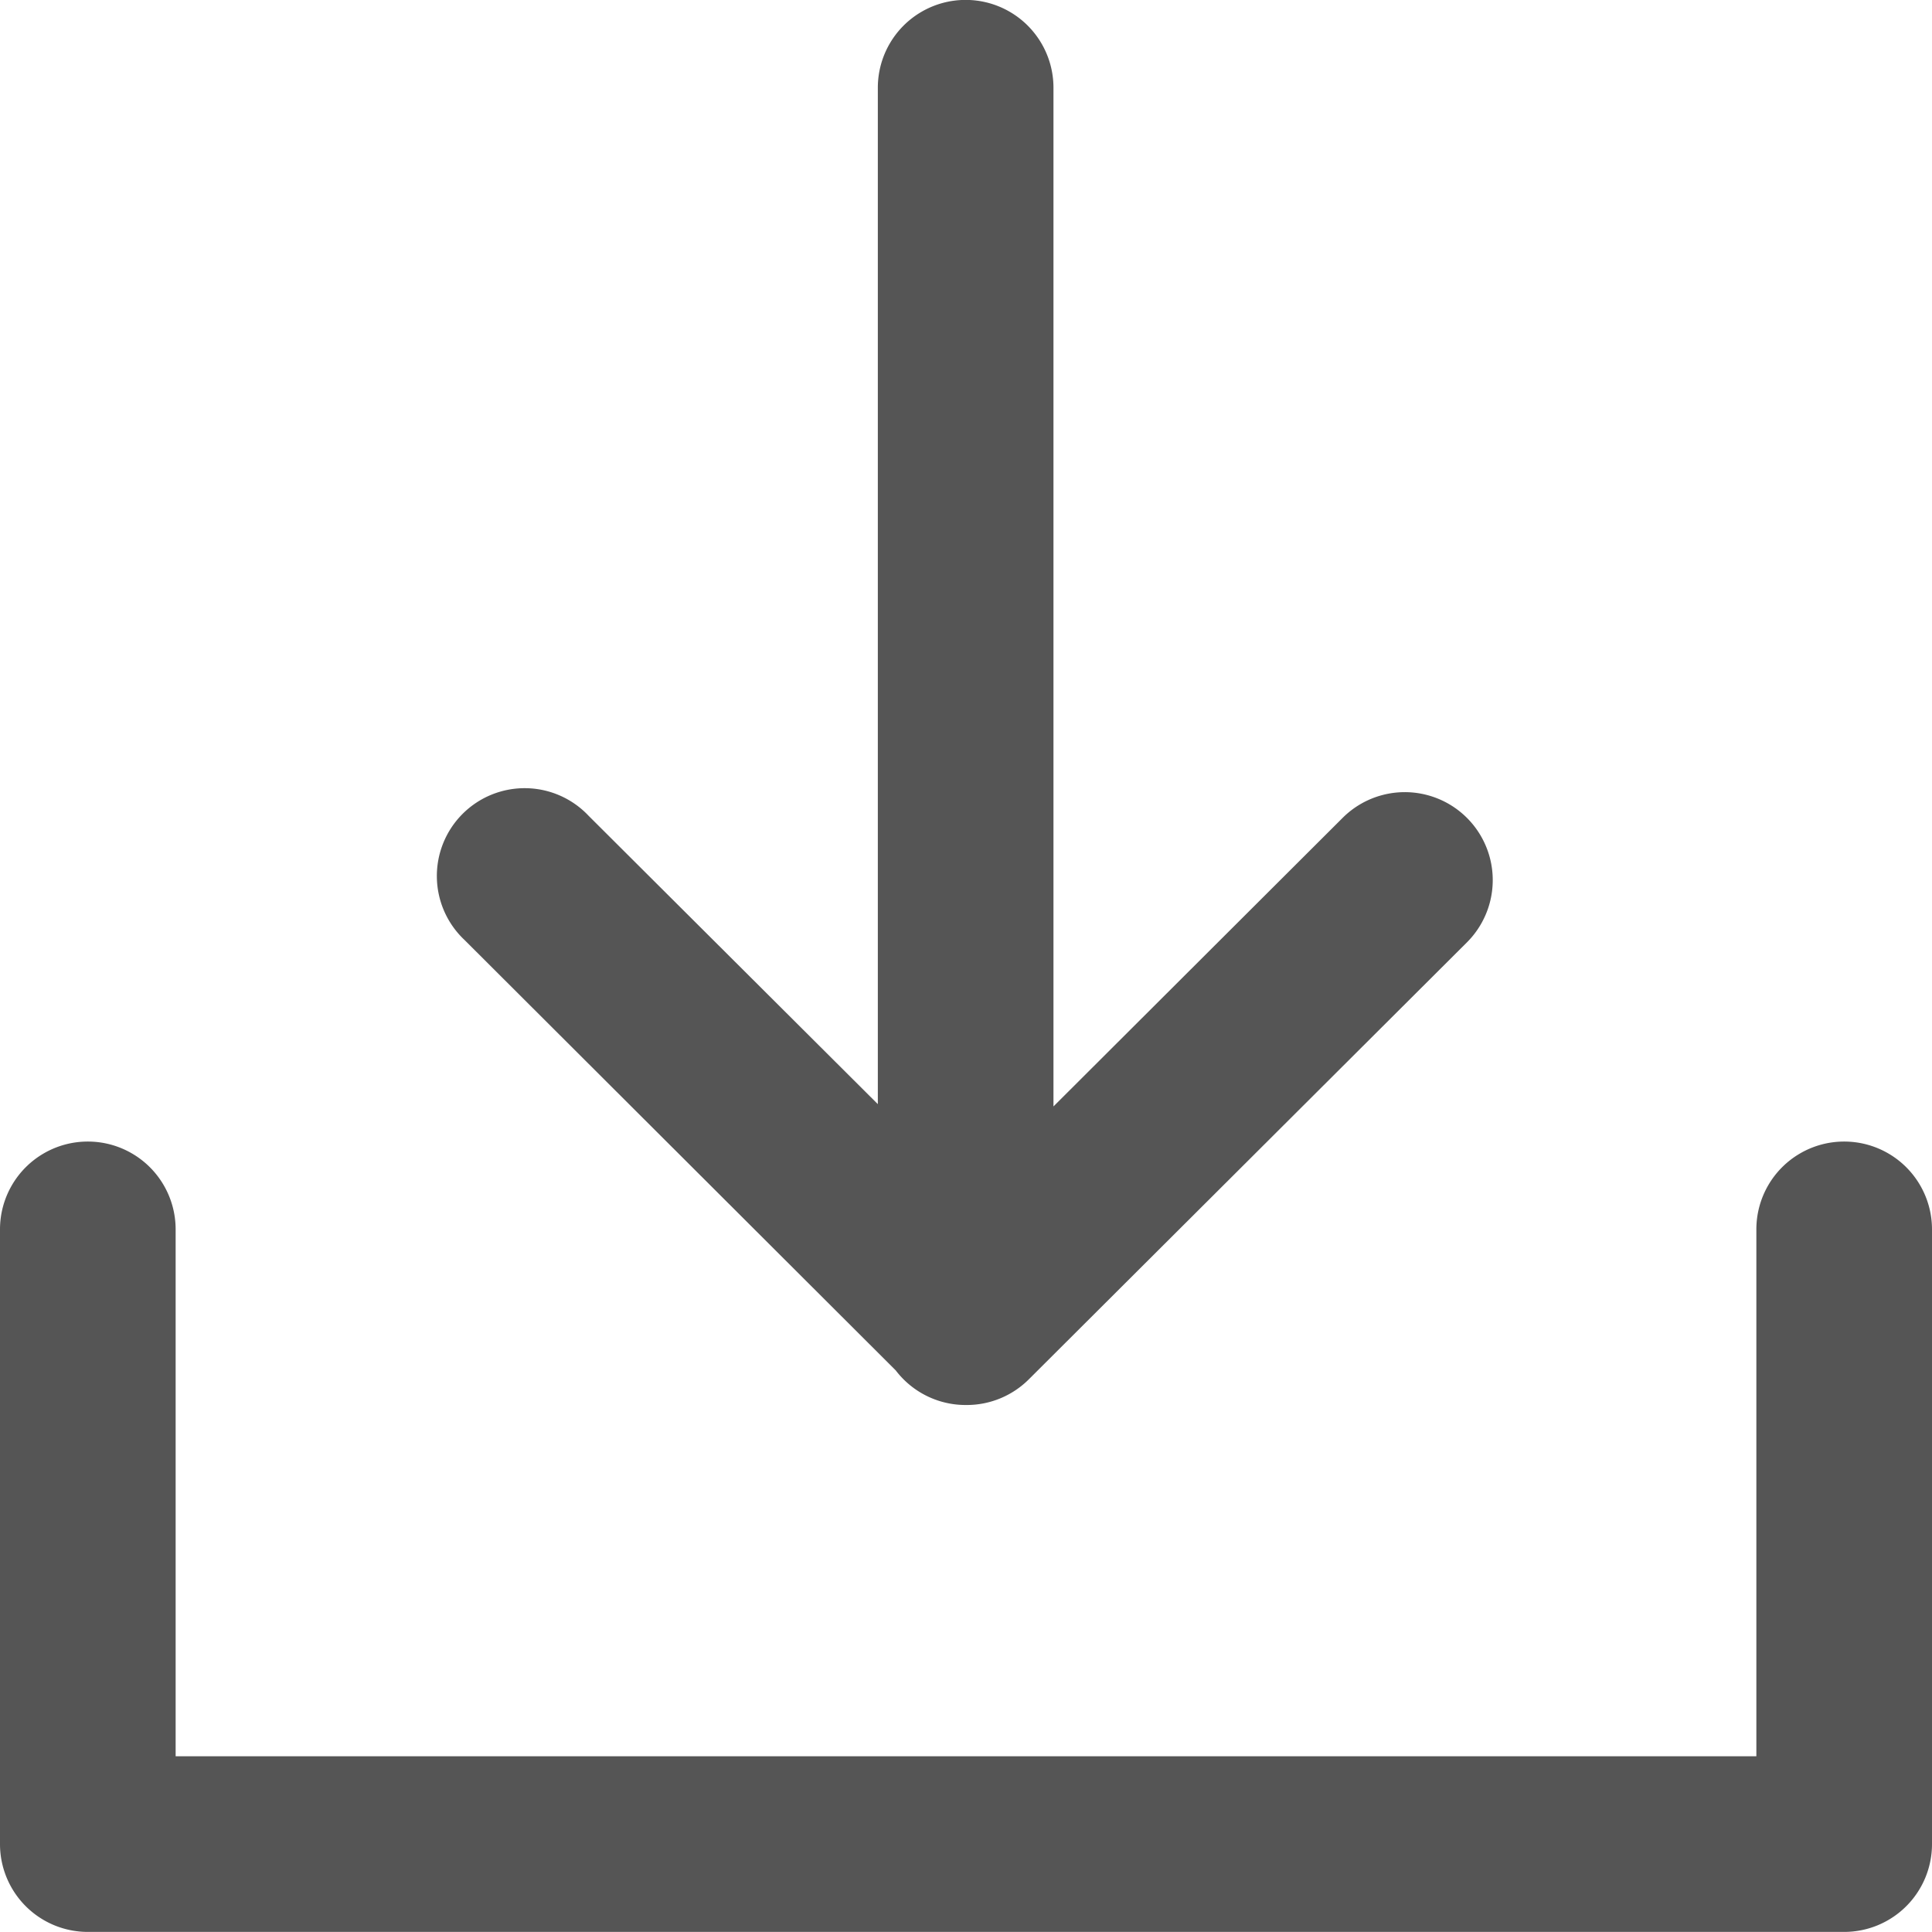 <svg xmlns="http://www.w3.org/2000/svg" width="22" height="21.999" viewBox="0 0 22 21.999">
  <g id="Group_3460" data-name="Group 3460" transform="translate(-173 -2614.001)">
    <path id="Path_1523" data-name="Path 1523" d="M28,29.492H8a1,1,0,0,1-1-1v-7a1,1,0,0,1,2,0v6H27v-6a1,1,0,1,1,2,0v7A1,1,0,0,1,28,29.492Z" transform="translate(166 2606.508)" fill="#555"/>
    <path id="Union_52" data-name="Union 52" d="M13104.006,1402H13104a1,1,0,0,1-.8-.394l-4.909-4.9a1,1,0,1,1,1.412-1.415l3.293,3.283V1387a1,1,0,0,1,2,0v11.6l3.293-3.286a1,1,0,0,1,1.415,1.418l-4.988,4.975a1,1,0,0,1-.707.293Z" transform="translate(-12920 1228)" fill="#555"/>
  </g>
</svg>
